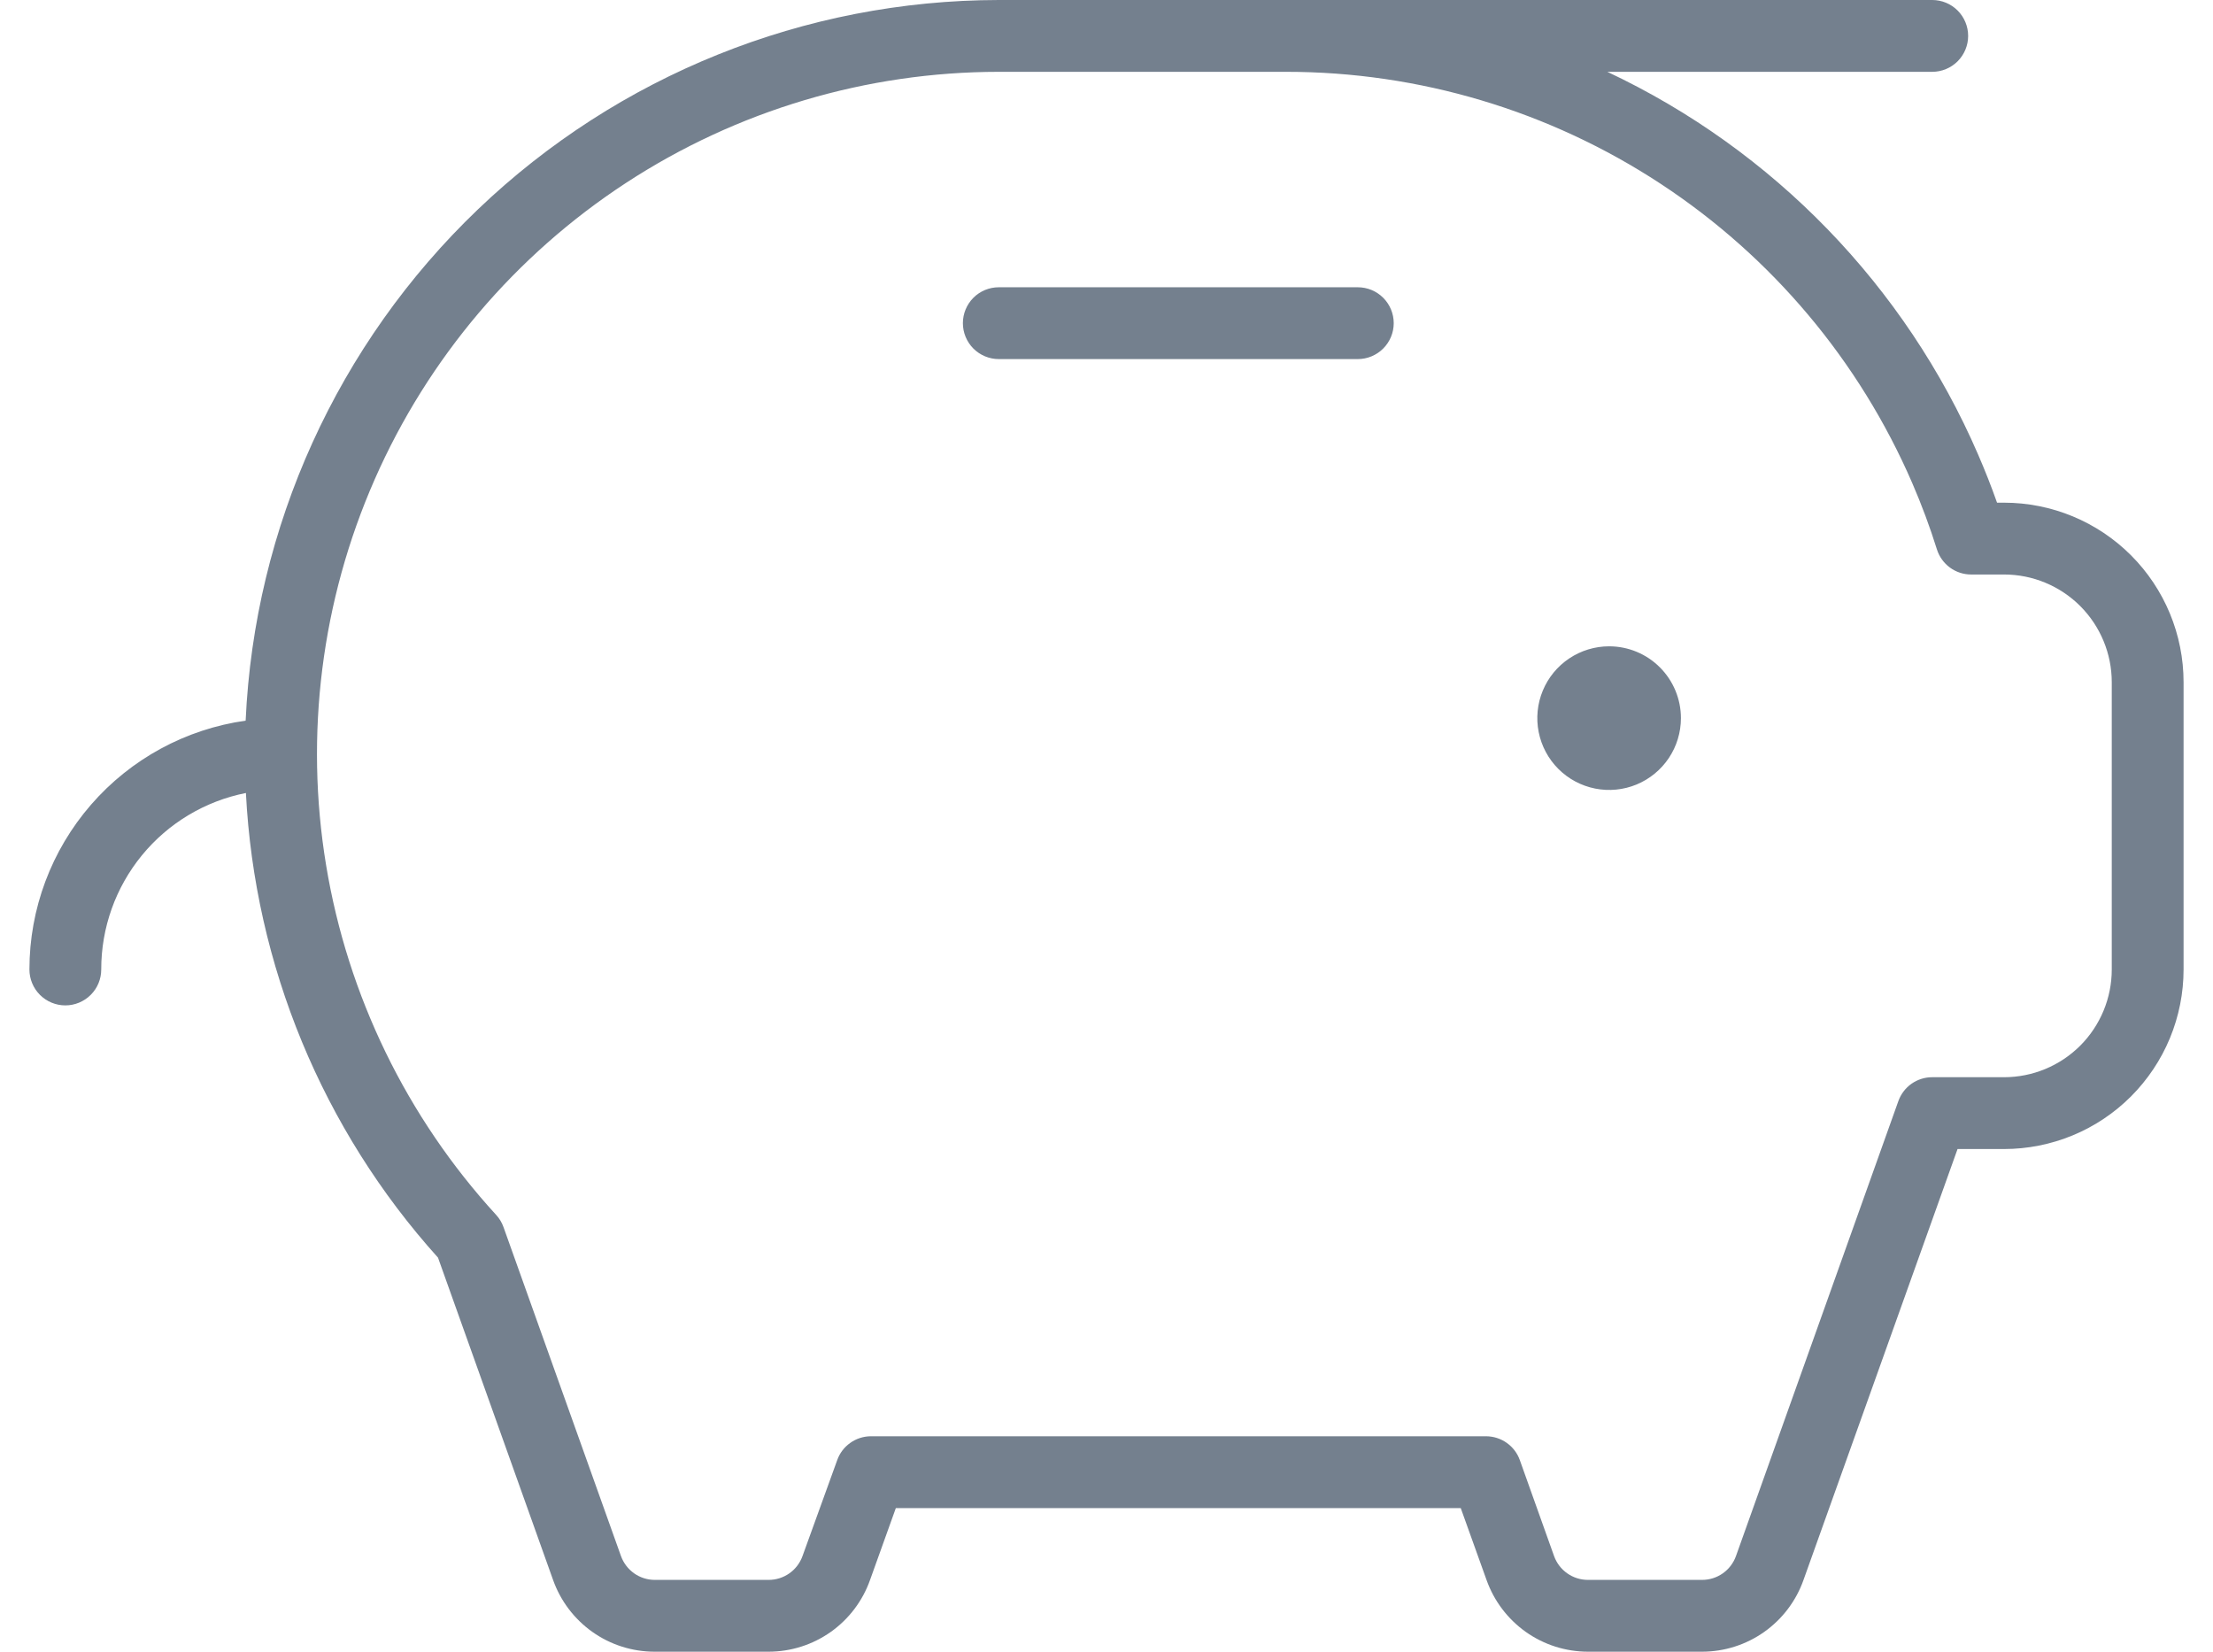 <svg width="67" height="50" viewBox="0 0 67 50" fill="none" xmlns="http://www.w3.org/2000/svg">
<path d="M50.891 21.739C50.891 22.169 50.764 22.589 50.525 22.947C50.286 23.304 49.946 23.583 49.549 23.748C49.152 23.912 48.715 23.955 48.293 23.871C47.871 23.787 47.484 23.58 47.18 23.276C46.876 22.972 46.669 22.585 46.585 22.163C46.501 21.741 46.544 21.304 46.709 20.907C46.873 20.51 47.152 20.171 47.509 19.932C47.867 19.693 48.287 19.565 48.717 19.565C49.294 19.565 49.847 19.794 50.254 20.202C50.662 20.61 50.891 21.163 50.891 21.739ZM41.108 8.696H30.239C29.951 8.696 29.674 8.81 29.47 9.014C29.267 9.218 29.152 9.494 29.152 9.783C29.152 10.071 29.267 10.347 29.47 10.551C29.674 10.755 29.951 10.87 30.239 10.87H41.108C41.397 10.87 41.673 10.755 41.877 10.551C42.081 10.347 42.196 10.071 42.196 9.783C42.196 9.494 42.081 9.218 41.877 9.014C41.673 8.81 41.397 8.696 41.108 8.696ZM66.109 20.652V29.348C66.109 30.061 65.968 30.768 65.695 31.428C65.422 32.087 65.021 32.686 64.517 33.191C64.012 33.696 63.413 34.096 62.754 34.369C62.094 34.642 61.387 34.783 60.674 34.783H59.266L54.603 47.826C54.379 48.461 53.963 49.011 53.413 49.401C52.863 49.79 52.206 49.999 51.532 50H48.076C47.402 49.999 46.745 49.79 46.195 49.401C45.646 49.011 45.23 48.461 45.005 47.826L44.225 45.652H27.122L26.342 47.826C26.118 48.461 25.702 49.011 25.152 49.401C24.602 49.79 23.945 49.999 23.271 50H19.815C19.141 49.999 18.484 49.79 17.935 49.401C17.385 49.011 16.969 48.461 16.744 47.826L13.261 38.071C9.765 34.189 7.712 29.222 7.445 24.005C6.209 24.25 5.096 24.916 4.297 25.891C3.498 26.866 3.063 28.088 3.065 29.348C3.065 29.636 2.951 29.913 2.747 30.116C2.543 30.32 2.266 30.435 1.978 30.435C1.69 30.435 1.413 30.32 1.209 30.116C1.006 29.913 0.891 29.636 0.891 29.348C0.891 27.514 1.554 25.742 2.757 24.358C3.96 22.974 5.622 22.071 7.437 21.815C7.704 15.945 10.222 10.403 14.468 6.34C18.715 2.278 24.362 0.007 30.239 0H58.5C58.788 0 59.065 0.115 59.268 0.318C59.472 0.522 59.587 0.799 59.587 1.087C59.587 1.375 59.472 1.652 59.268 1.856C59.065 2.059 58.788 2.174 58.5 2.174H48.663C53.69 4.54 57.681 8.659 59.888 13.758C60.095 14.236 60.288 14.723 60.462 15.217H60.674C62.115 15.217 63.498 15.79 64.517 16.809C65.536 17.828 66.109 19.211 66.109 20.652ZM63.935 20.652C63.935 19.787 63.591 18.958 62.98 18.346C62.368 17.735 61.539 17.391 60.674 17.391H59.679C59.448 17.392 59.222 17.318 59.035 17.181C58.849 17.044 58.711 16.851 58.641 16.63C58.428 15.948 58.178 15.278 57.894 14.622C56.293 10.924 53.645 7.774 50.276 5.563C46.907 3.351 42.965 2.173 38.935 2.174H30.239C26.232 2.176 22.312 3.343 18.957 5.534C15.602 7.725 12.957 10.845 11.344 14.512C9.731 18.18 9.22 22.238 9.873 26.191C10.526 30.145 12.315 33.823 15.021 36.777C15.12 36.884 15.195 37.01 15.244 37.147L18.801 47.106C18.877 47.315 19.014 47.496 19.195 47.625C19.376 47.754 19.593 47.824 19.815 47.826H23.271C23.496 47.826 23.715 47.757 23.898 47.628C24.081 47.499 24.22 47.317 24.296 47.106L25.348 44.198C25.422 43.99 25.559 43.809 25.739 43.681C25.919 43.552 26.134 43.481 26.356 43.478H44.992C45.215 43.479 45.434 43.548 45.616 43.677C45.799 43.806 45.938 43.988 46.013 44.198L47.051 47.106C47.127 47.317 47.266 47.499 47.45 47.628C47.633 47.757 47.852 47.826 48.076 47.826H51.532C51.757 47.826 51.975 47.757 52.159 47.628C52.342 47.499 52.481 47.317 52.557 47.106L57.475 33.329C57.551 33.118 57.69 32.935 57.873 32.806C58.057 32.678 58.276 32.608 58.5 32.609H60.674C61.539 32.609 62.368 32.265 62.98 31.654C63.591 31.042 63.935 30.213 63.935 29.348V20.652Z" fill="#74808E"/>
</svg>
